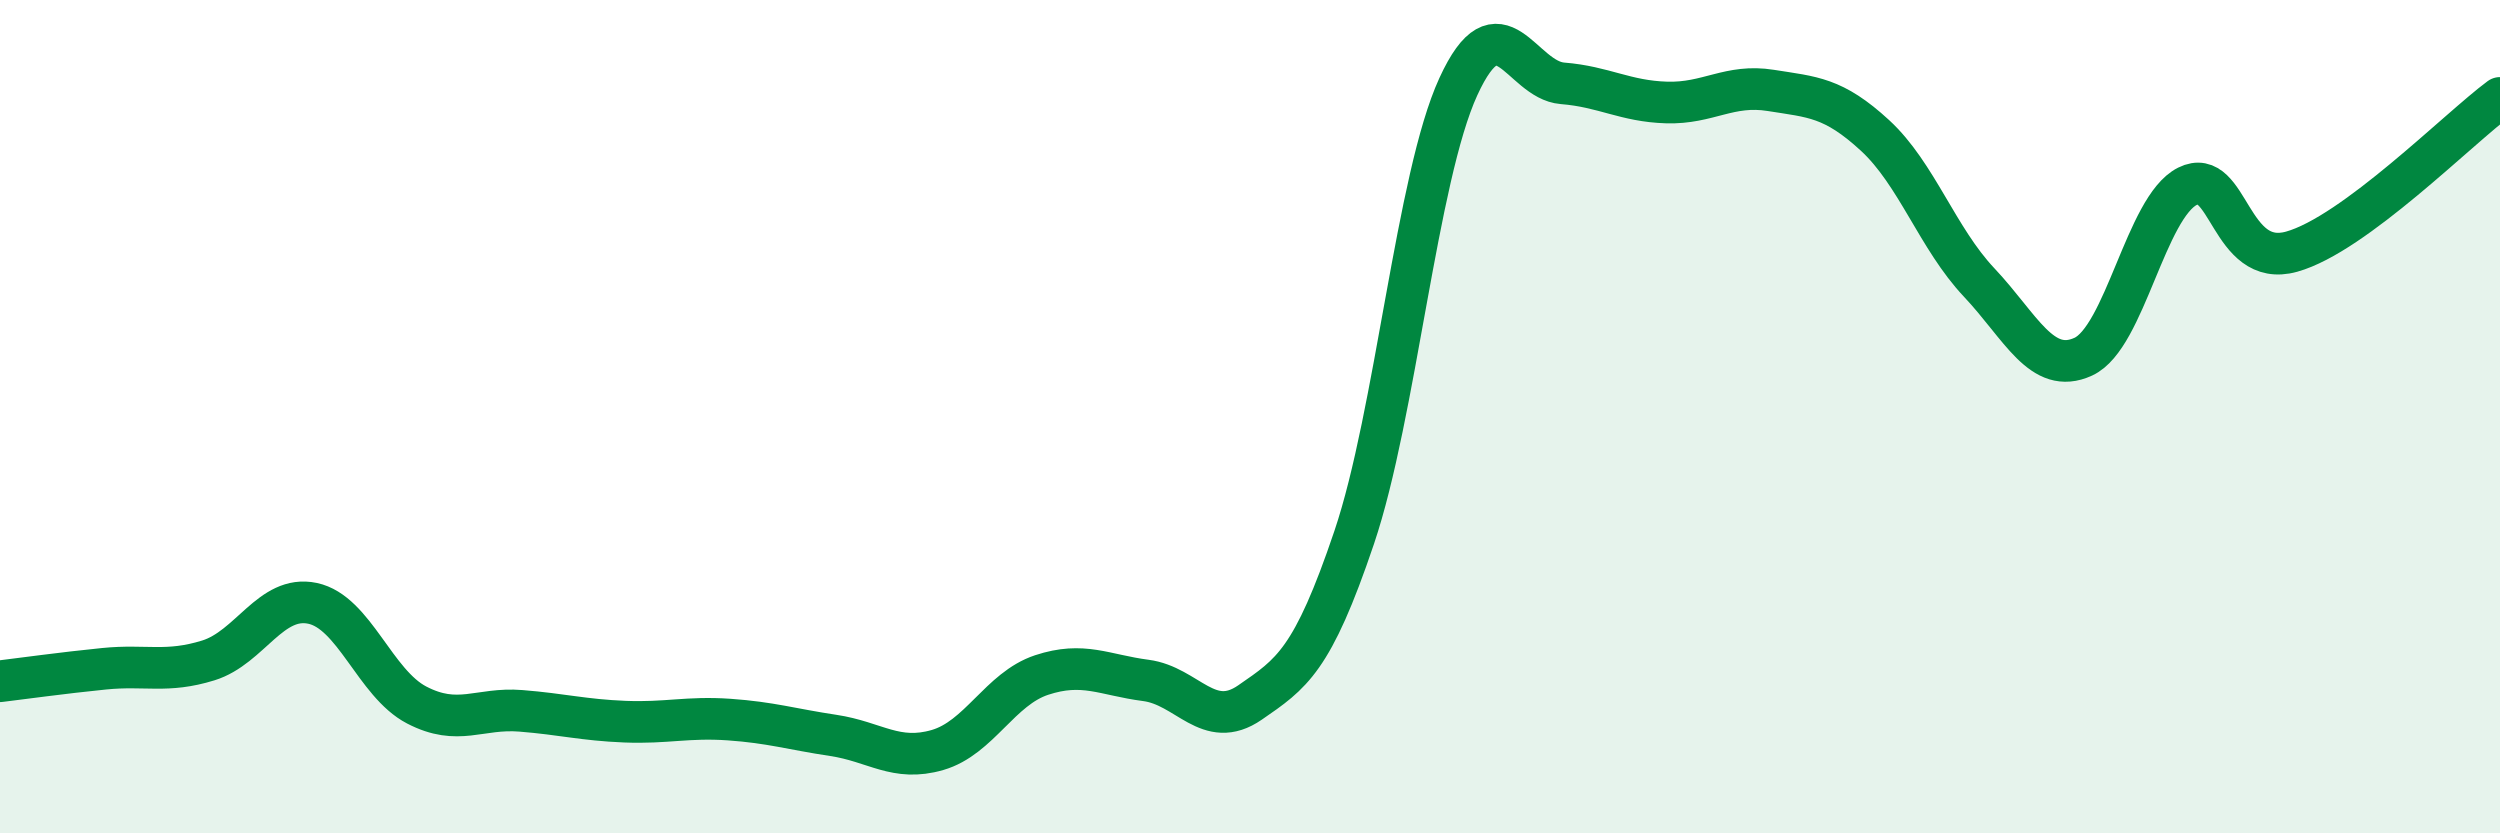 
    <svg width="60" height="20" viewBox="0 0 60 20" xmlns="http://www.w3.org/2000/svg">
      <path
        d="M 0,16.35 C 0.5,16.29 1.5,16.15 2.5,16.05 C 3.5,15.95 4,16.16 5,15.85 C 6,15.54 6.5,14.27 7.5,14.48 C 8.5,14.69 9,16.4 10,16.92 C 11,17.44 11.5,16.98 12.5,17.06 C 13.5,17.14 14,17.28 15,17.32 C 16,17.36 16.5,17.2 17.5,17.27 C 18.5,17.34 19,17.5 20,17.65 C 21,17.8 21.5,18.29 22.5,18 C 23.5,17.71 24,16.53 25,16.2 C 26,15.87 26.5,16.2 27.5,16.33 C 28.5,16.46 29,17.55 30,16.86 C 31,16.17 31.5,15.86 32.5,12.9 C 33.5,9.94 34,4.26 35,2.08 C 36,-0.1 36.5,1.92 37.5,2 C 38.5,2.08 39,2.43 40,2.46 C 41,2.49 41.5,2.01 42.5,2.17 C 43.5,2.33 44,2.33 45,3.25 C 46,4.17 46.5,5.72 47.5,6.78 C 48.5,7.84 49,9.02 50,8.56 C 51,8.1 51.5,4.97 52.5,4.47 C 53.5,3.97 53.5,6.46 55,6.04 C 56.5,5.62 59,3.09 60,2.35L60 20L0 20Z"
        fill="#008740"
        opacity="0.1"
        stroke-linecap="round"
        stroke-linejoin="round"
      />
      <path
        d="M 0,16.35 C 0.5,16.29 1.5,16.15 2.5,16.05 C 3.5,15.95 4,16.16 5,15.85 C 6,15.54 6.5,14.27 7.5,14.48 C 8.5,14.69 9,16.4 10,16.92 C 11,17.44 11.5,16.98 12.5,17.06 C 13.5,17.14 14,17.28 15,17.32 C 16,17.36 16.5,17.2 17.5,17.27 C 18.5,17.34 19,17.5 20,17.65 C 21,17.8 21.5,18.29 22.5,18 C 23.5,17.71 24,16.53 25,16.2 C 26,15.87 26.5,16.2 27.5,16.33 C 28.5,16.46 29,17.55 30,16.86 C 31,16.17 31.5,15.86 32.5,12.9 C 33.5,9.94 34,4.26 35,2.08 C 36,-0.1 36.5,1.92 37.5,2 C 38.5,2.08 39,2.43 40,2.46 C 41,2.49 41.5,2.01 42.5,2.17 C 43.5,2.33 44,2.33 45,3.25 C 46,4.17 46.5,5.72 47.5,6.78 C 48.5,7.84 49,9.02 50,8.56 C 51,8.1 51.5,4.97 52.5,4.47 C 53.5,3.97 53.5,6.46 55,6.04 C 56.5,5.62 59,3.09 60,2.35"
        stroke="#008740"
        stroke-width="1"
        fill="none"
        stroke-linecap="round"
        stroke-linejoin="round"
      />
    </svg>
  
